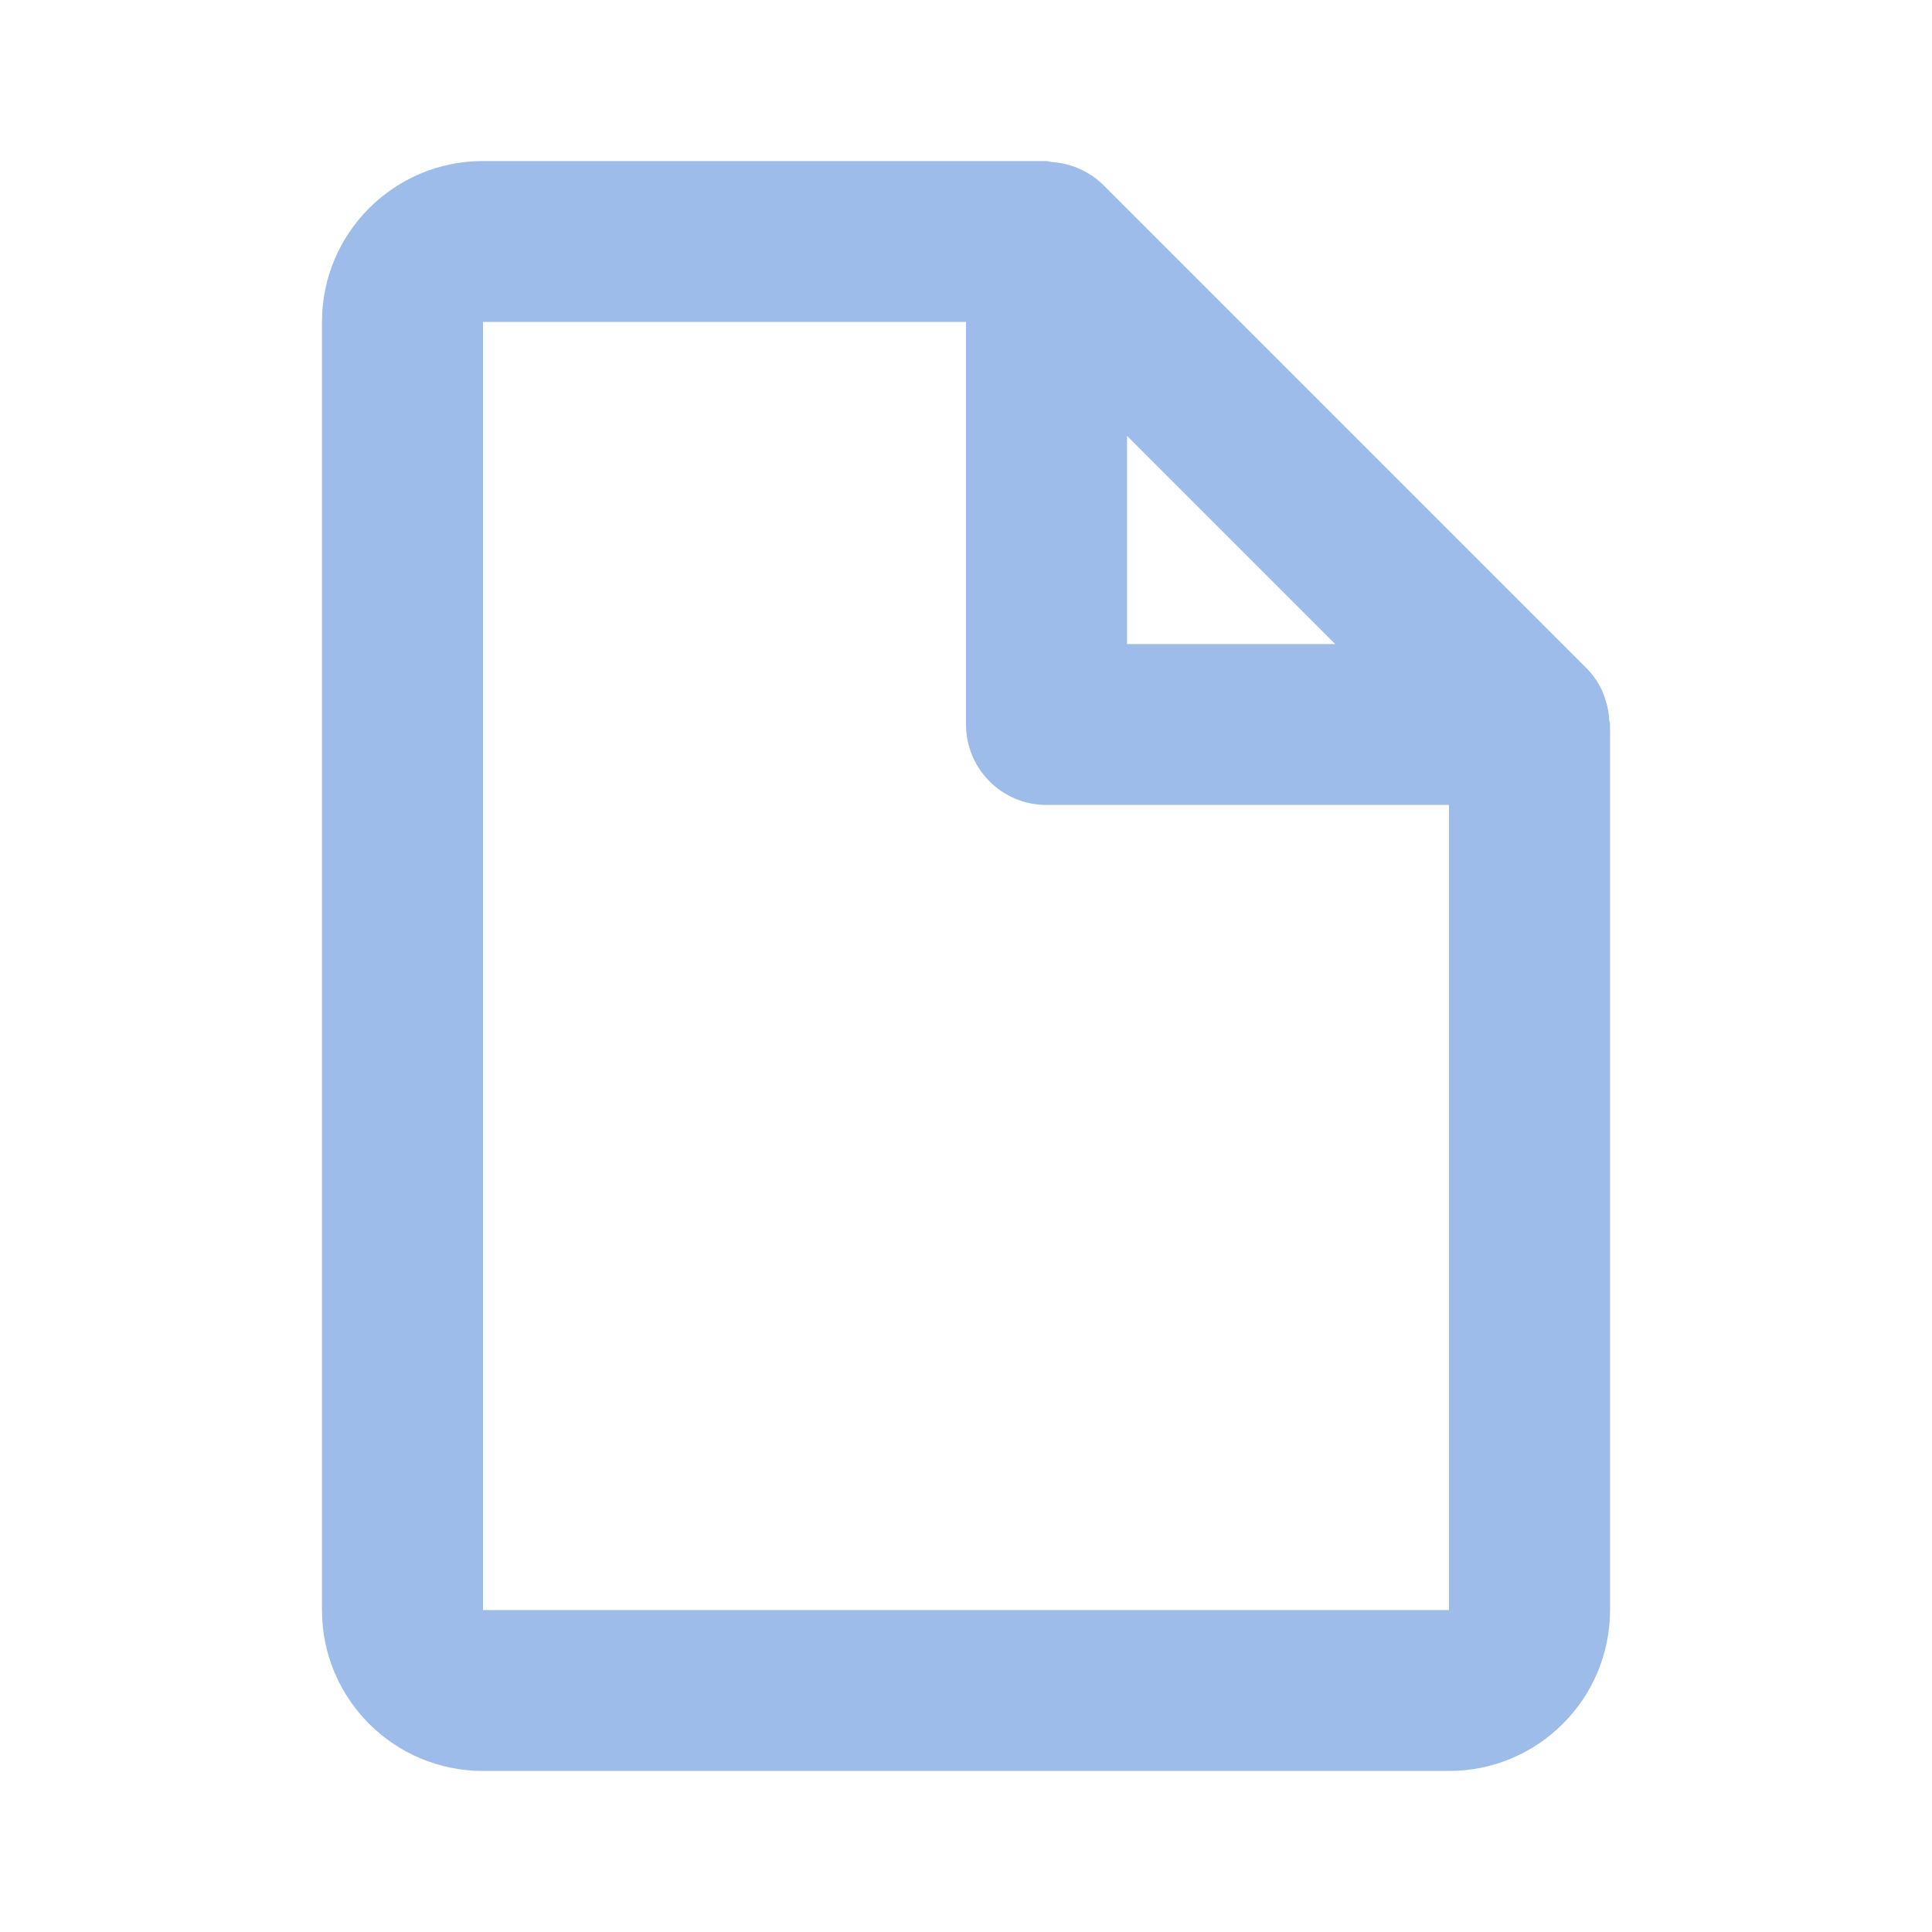 <?xml version="1.0" encoding="UTF-8"?> <svg xmlns="http://www.w3.org/2000/svg" width="20" height="20" viewBox="0 0 20 20" fill="none"> <path d="M15 18.333H5C4.079 18.333 3.333 17.587 3.333 16.667V3.333C3.333 2.413 4.079 1.667 5 1.667H10.833C10.842 1.667 10.851 1.669 10.86 1.672C10.868 1.674 10.876 1.676 10.885 1.677C10.958 1.681 11.031 1.696 11.101 1.719L11.124 1.727C11.143 1.733 11.161 1.741 11.179 1.75C11.27 1.79 11.353 1.847 11.423 1.917L16.423 6.917C16.493 6.987 16.55 7.07 16.59 7.161C16.598 7.179 16.604 7.198 16.611 7.217L16.618 7.239C16.642 7.309 16.655 7.381 16.659 7.454C16.66 7.462 16.662 7.469 16.665 7.477C16.666 7.484 16.667 7.492 16.667 7.5V16.667C16.667 17.587 15.92 18.333 15 18.333ZM5 3.333V16.667H15V8.333H10.833C10.373 8.333 10 7.96 10 7.5V3.333H5ZM11.667 4.512V6.667H13.822L11.667 4.512Z" fill="#9EBCEA"></path> </svg> 